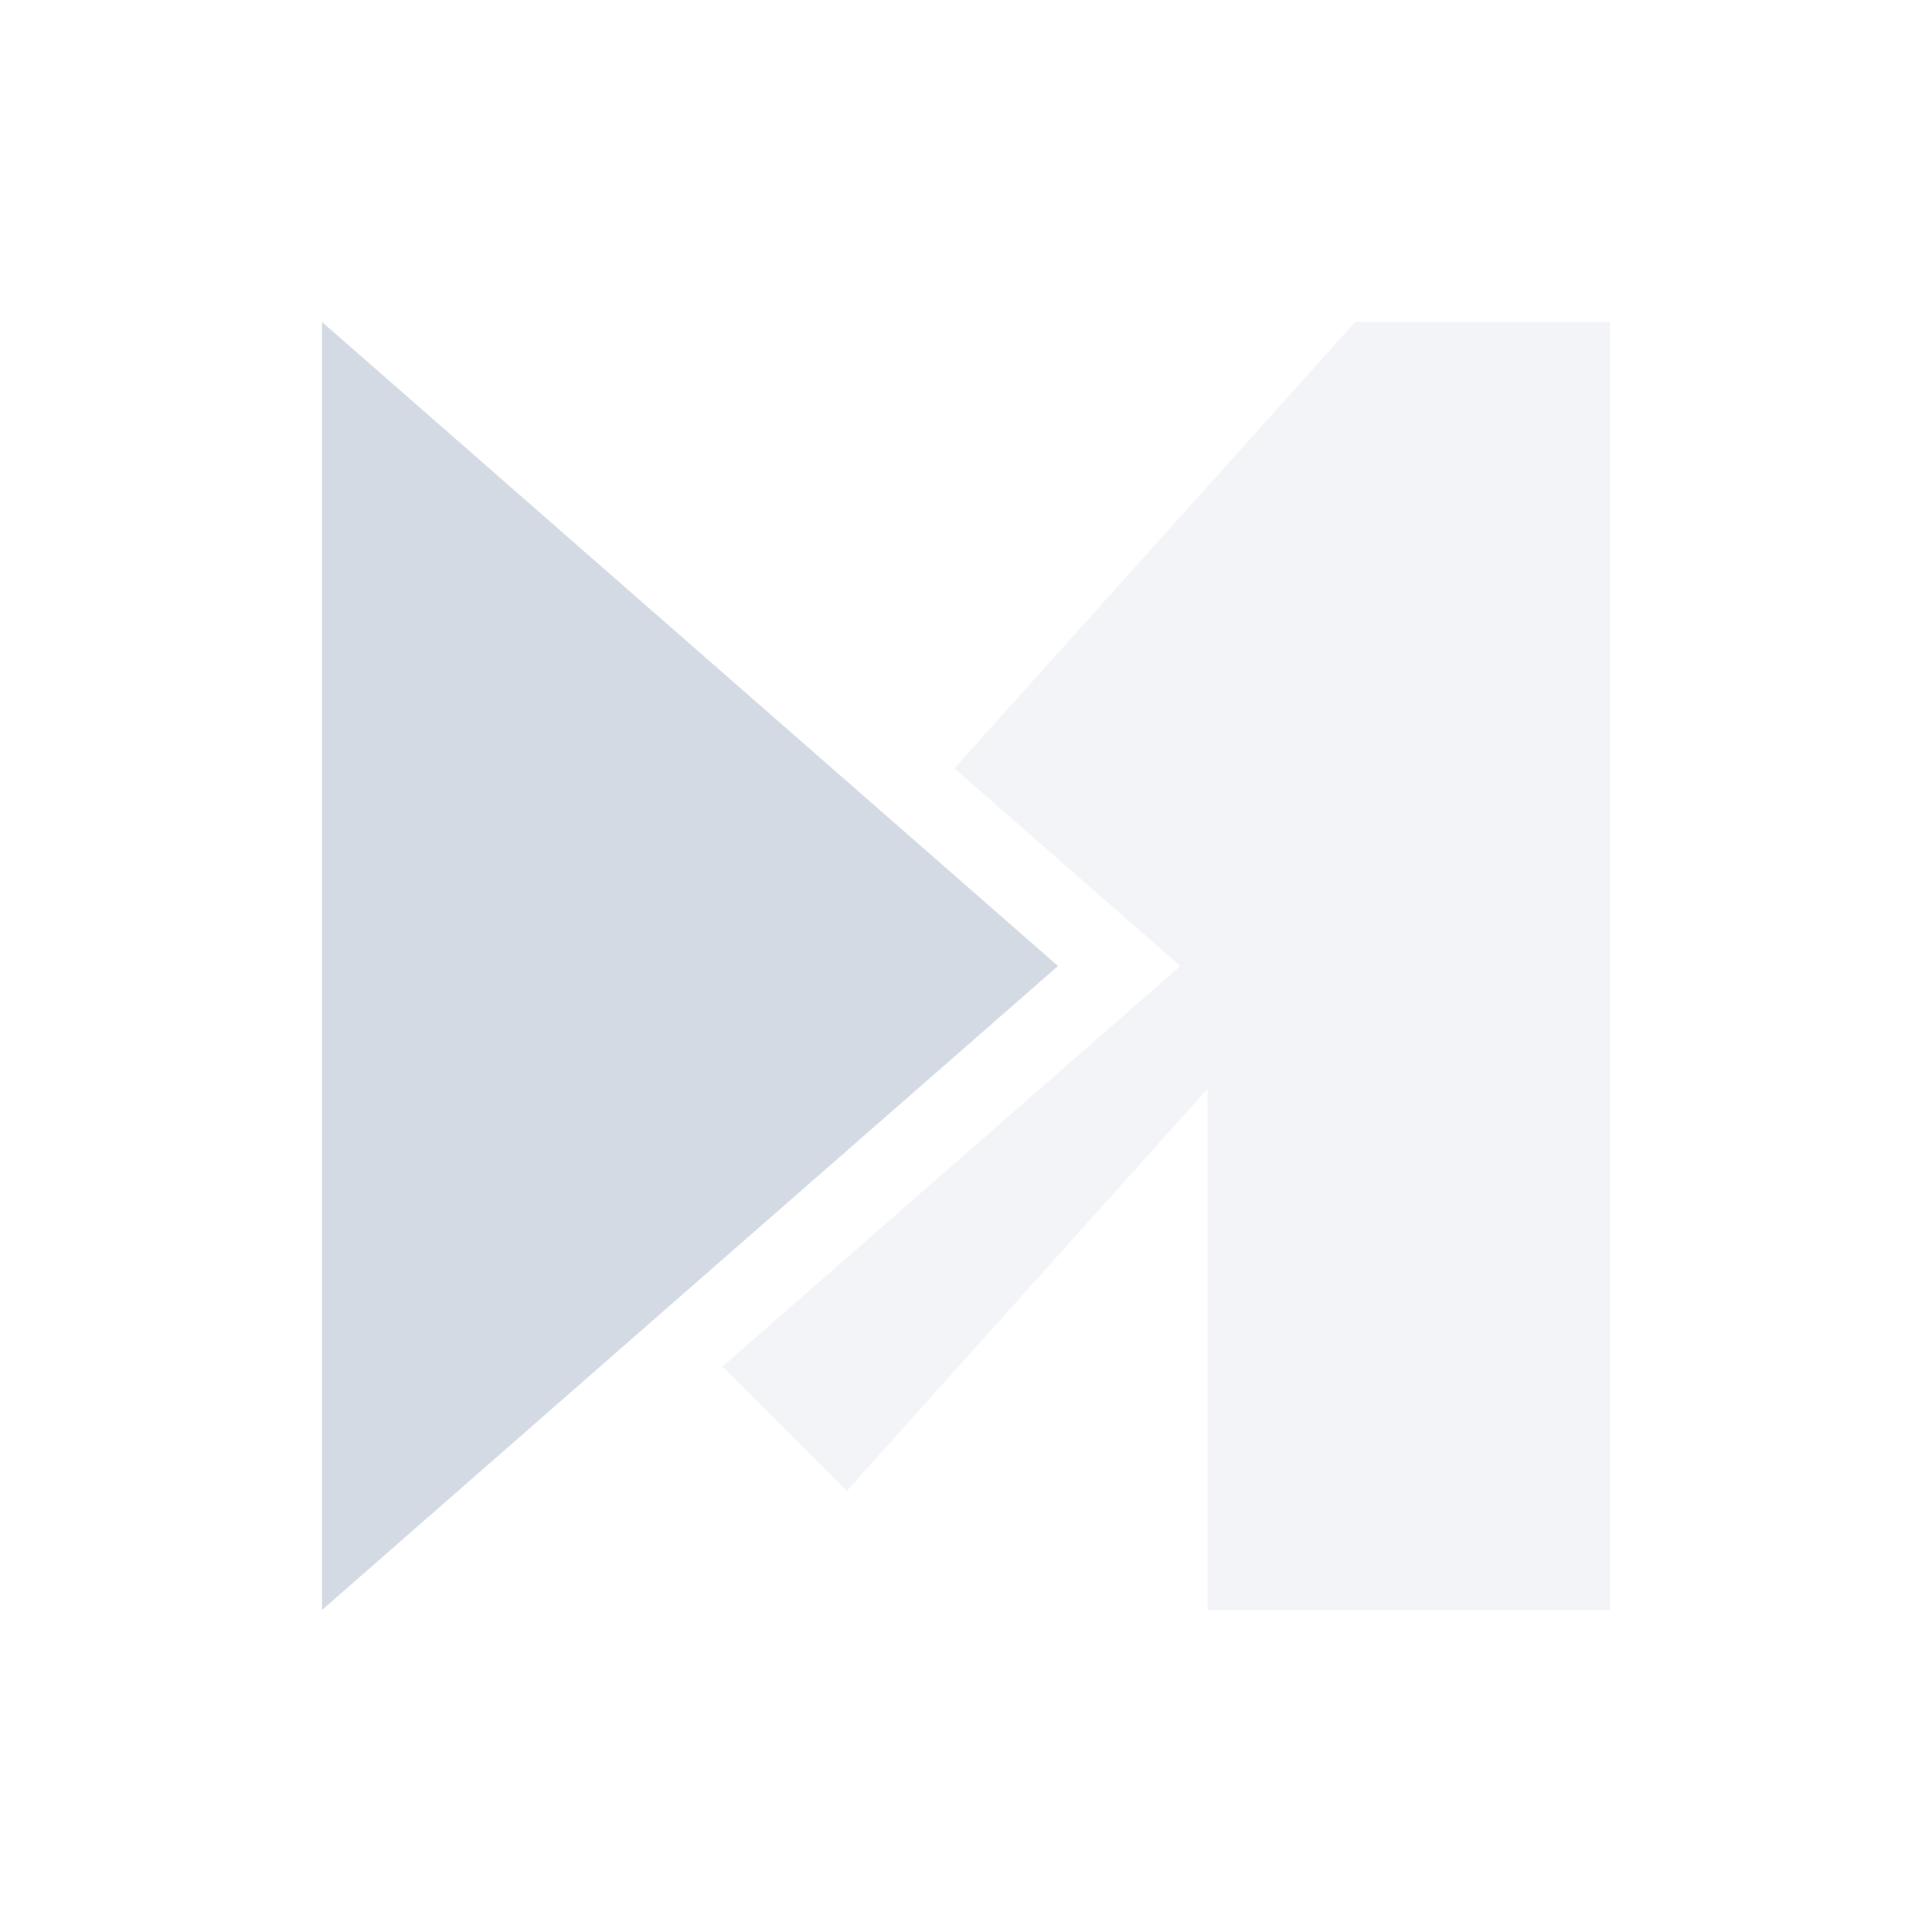 <svg xmlns="http://www.w3.org/2000/svg" width="24" height="24"><defs><style id="current-color-scheme" type="text/css">.ColorScheme-Text{color:#d3dae3}</style></defs><path class="ColorScheme-Text" d="M16.834 4l-4.979 5.545 1.946 1.703.861.752-5.432 4.752-.255.223 1.545 1.545L15 13.527V20h5V4zm-6.314 7.033L6.979 14.98l.58.58.353-.311L11.625 12z" opacity=".3" fill="currentColor"/><path class="ColorScheme-Text" d="M13.143 12L8.57 16 4 20V4l4.571 4z" fill="currentColor"/></svg>